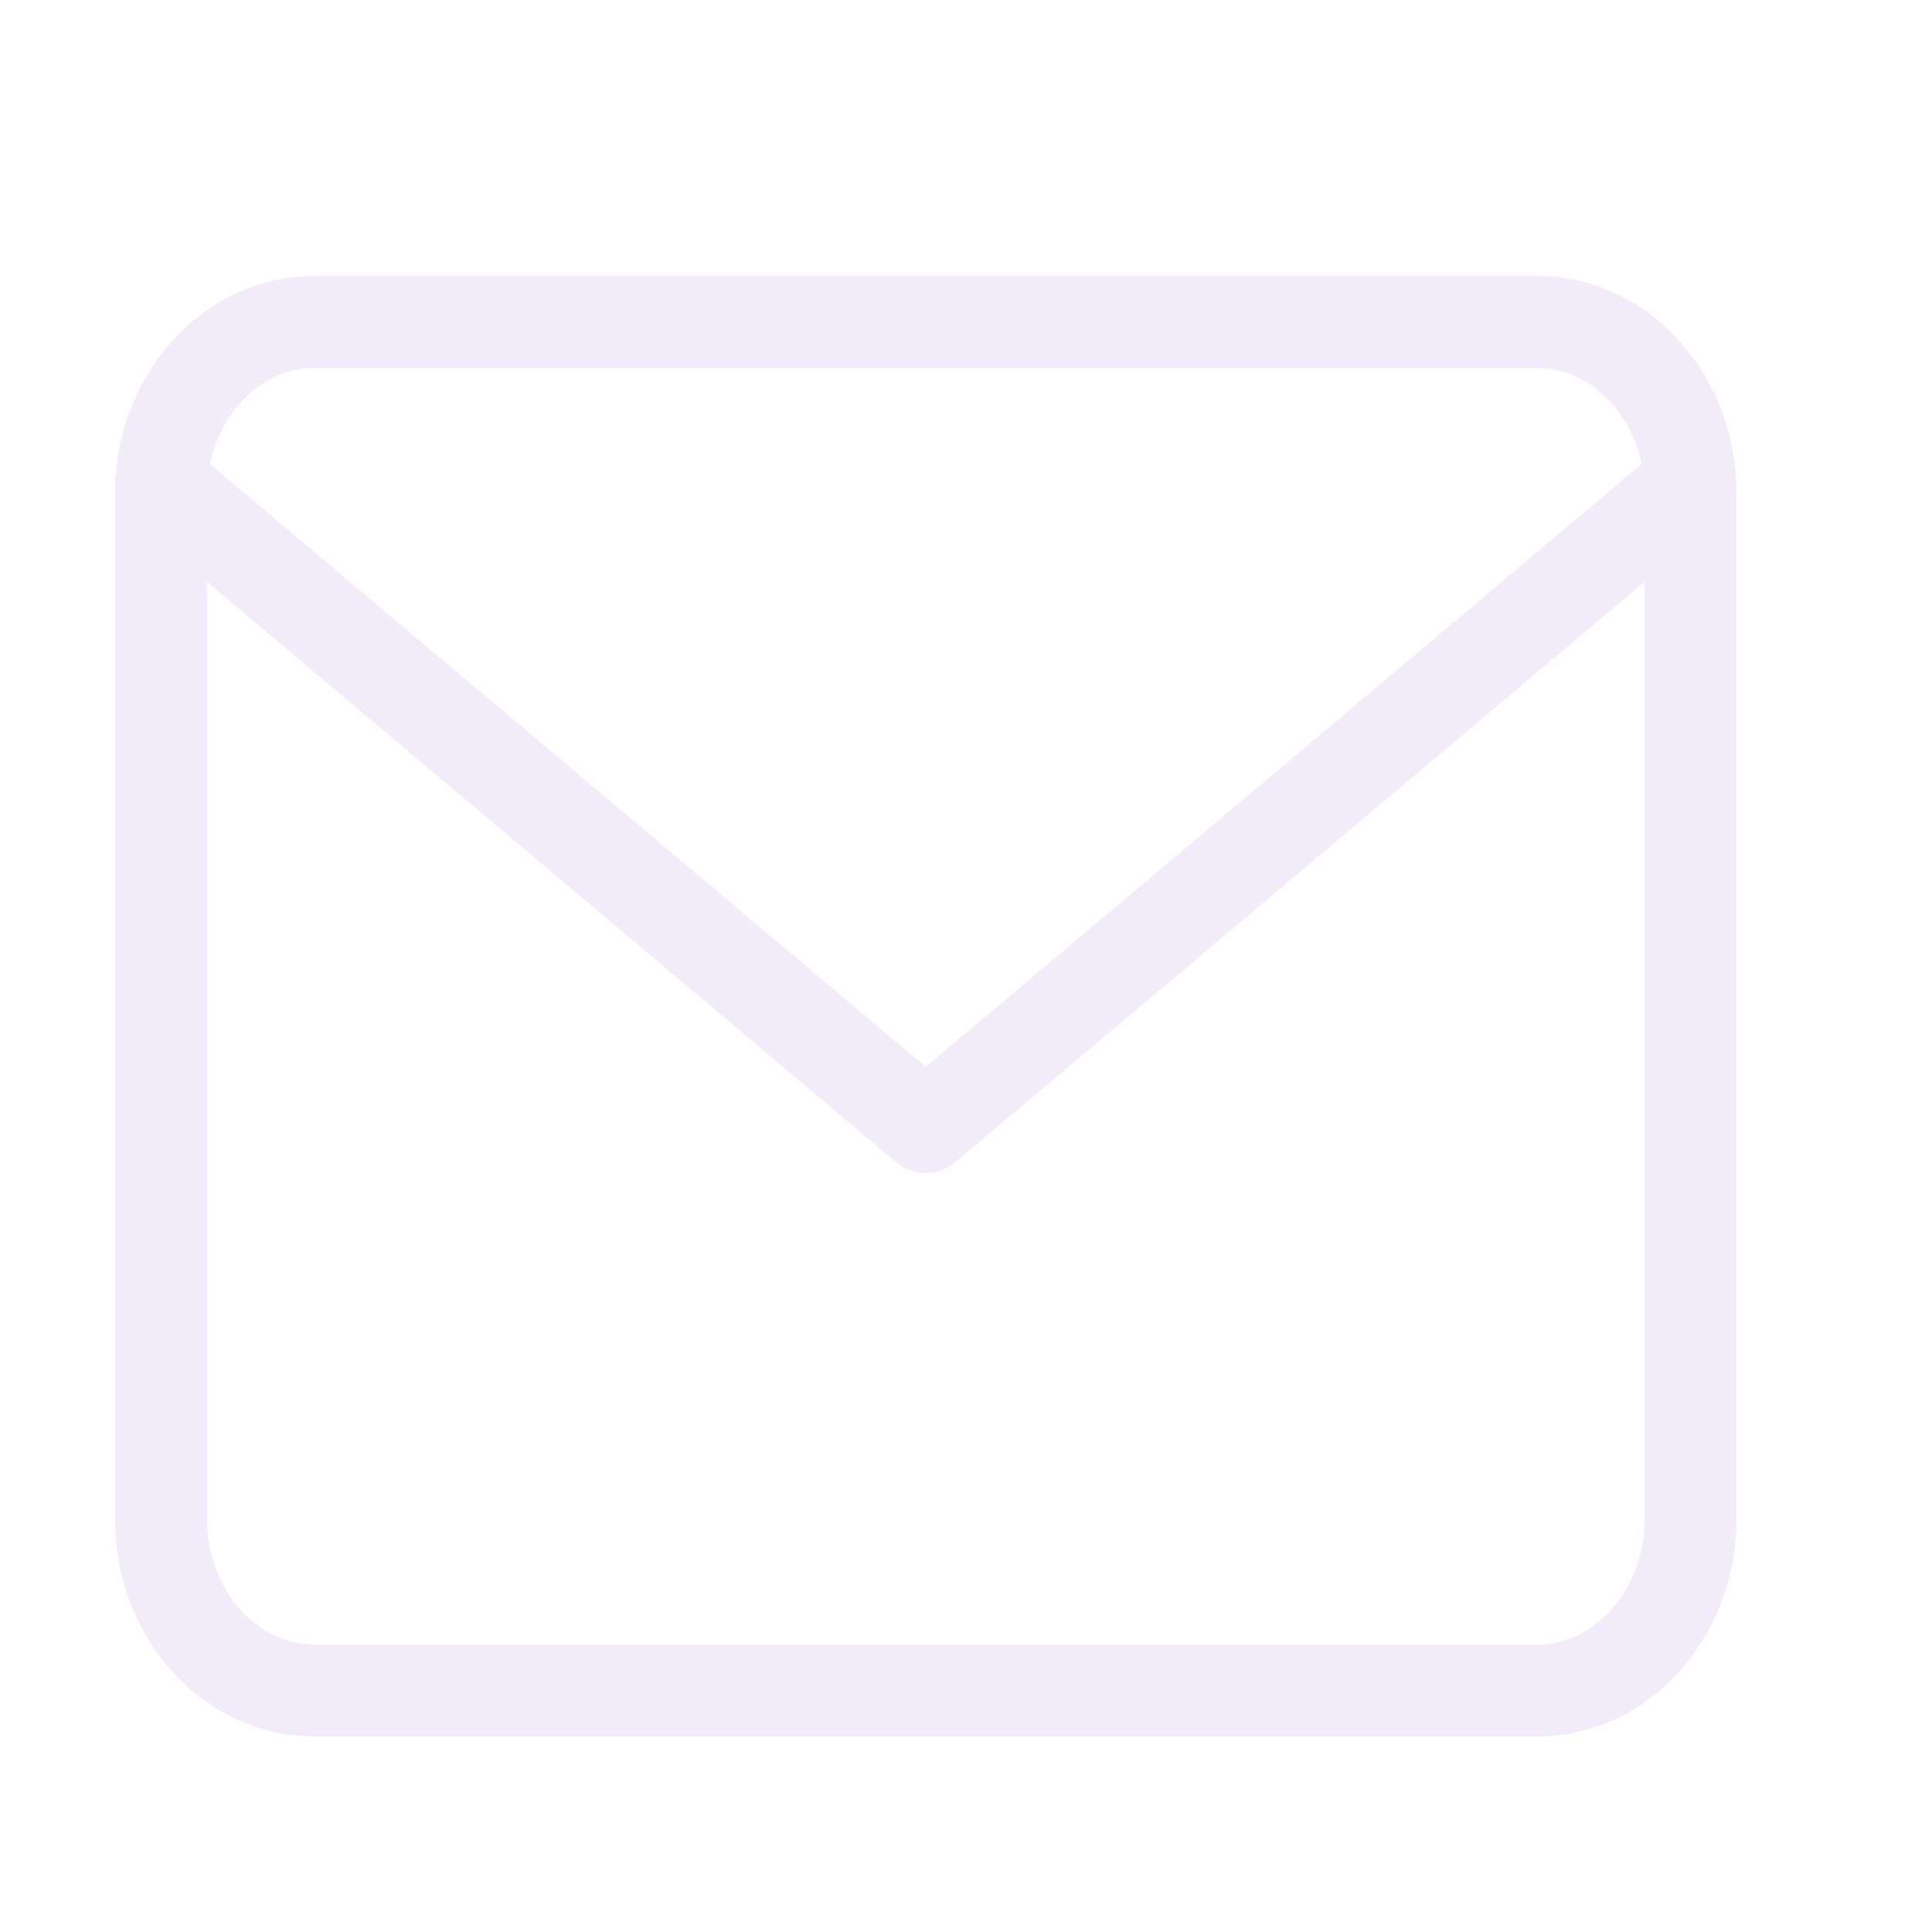 <svg width="42" height="42" viewBox="0 0 42 42" fill="none" xmlns="http://www.w3.org/2000/svg">
<g id="mail" opacity="0.5">
<path id="Vector" d="M6.825 7H33.425C35.254 7 36.75 8.673 36.75 10.719V33.031C36.75 35.077 35.254 36.75 33.425 36.75H6.825C4.996 36.75 3.5 35.077 3.5 33.031V10.719C3.5 8.673 4.996 7 6.825 7Z" stroke="#E4D7F5" stroke-width="2" stroke-linecap="round" stroke-linejoin="round"/>
<path id="Vector_2" d="M36.75 10.5L20.125 24.5L3.5 10.5" stroke="#E4D7F5" stroke-width="2" stroke-linecap="round" stroke-linejoin="round"/>
</g>
</svg>
